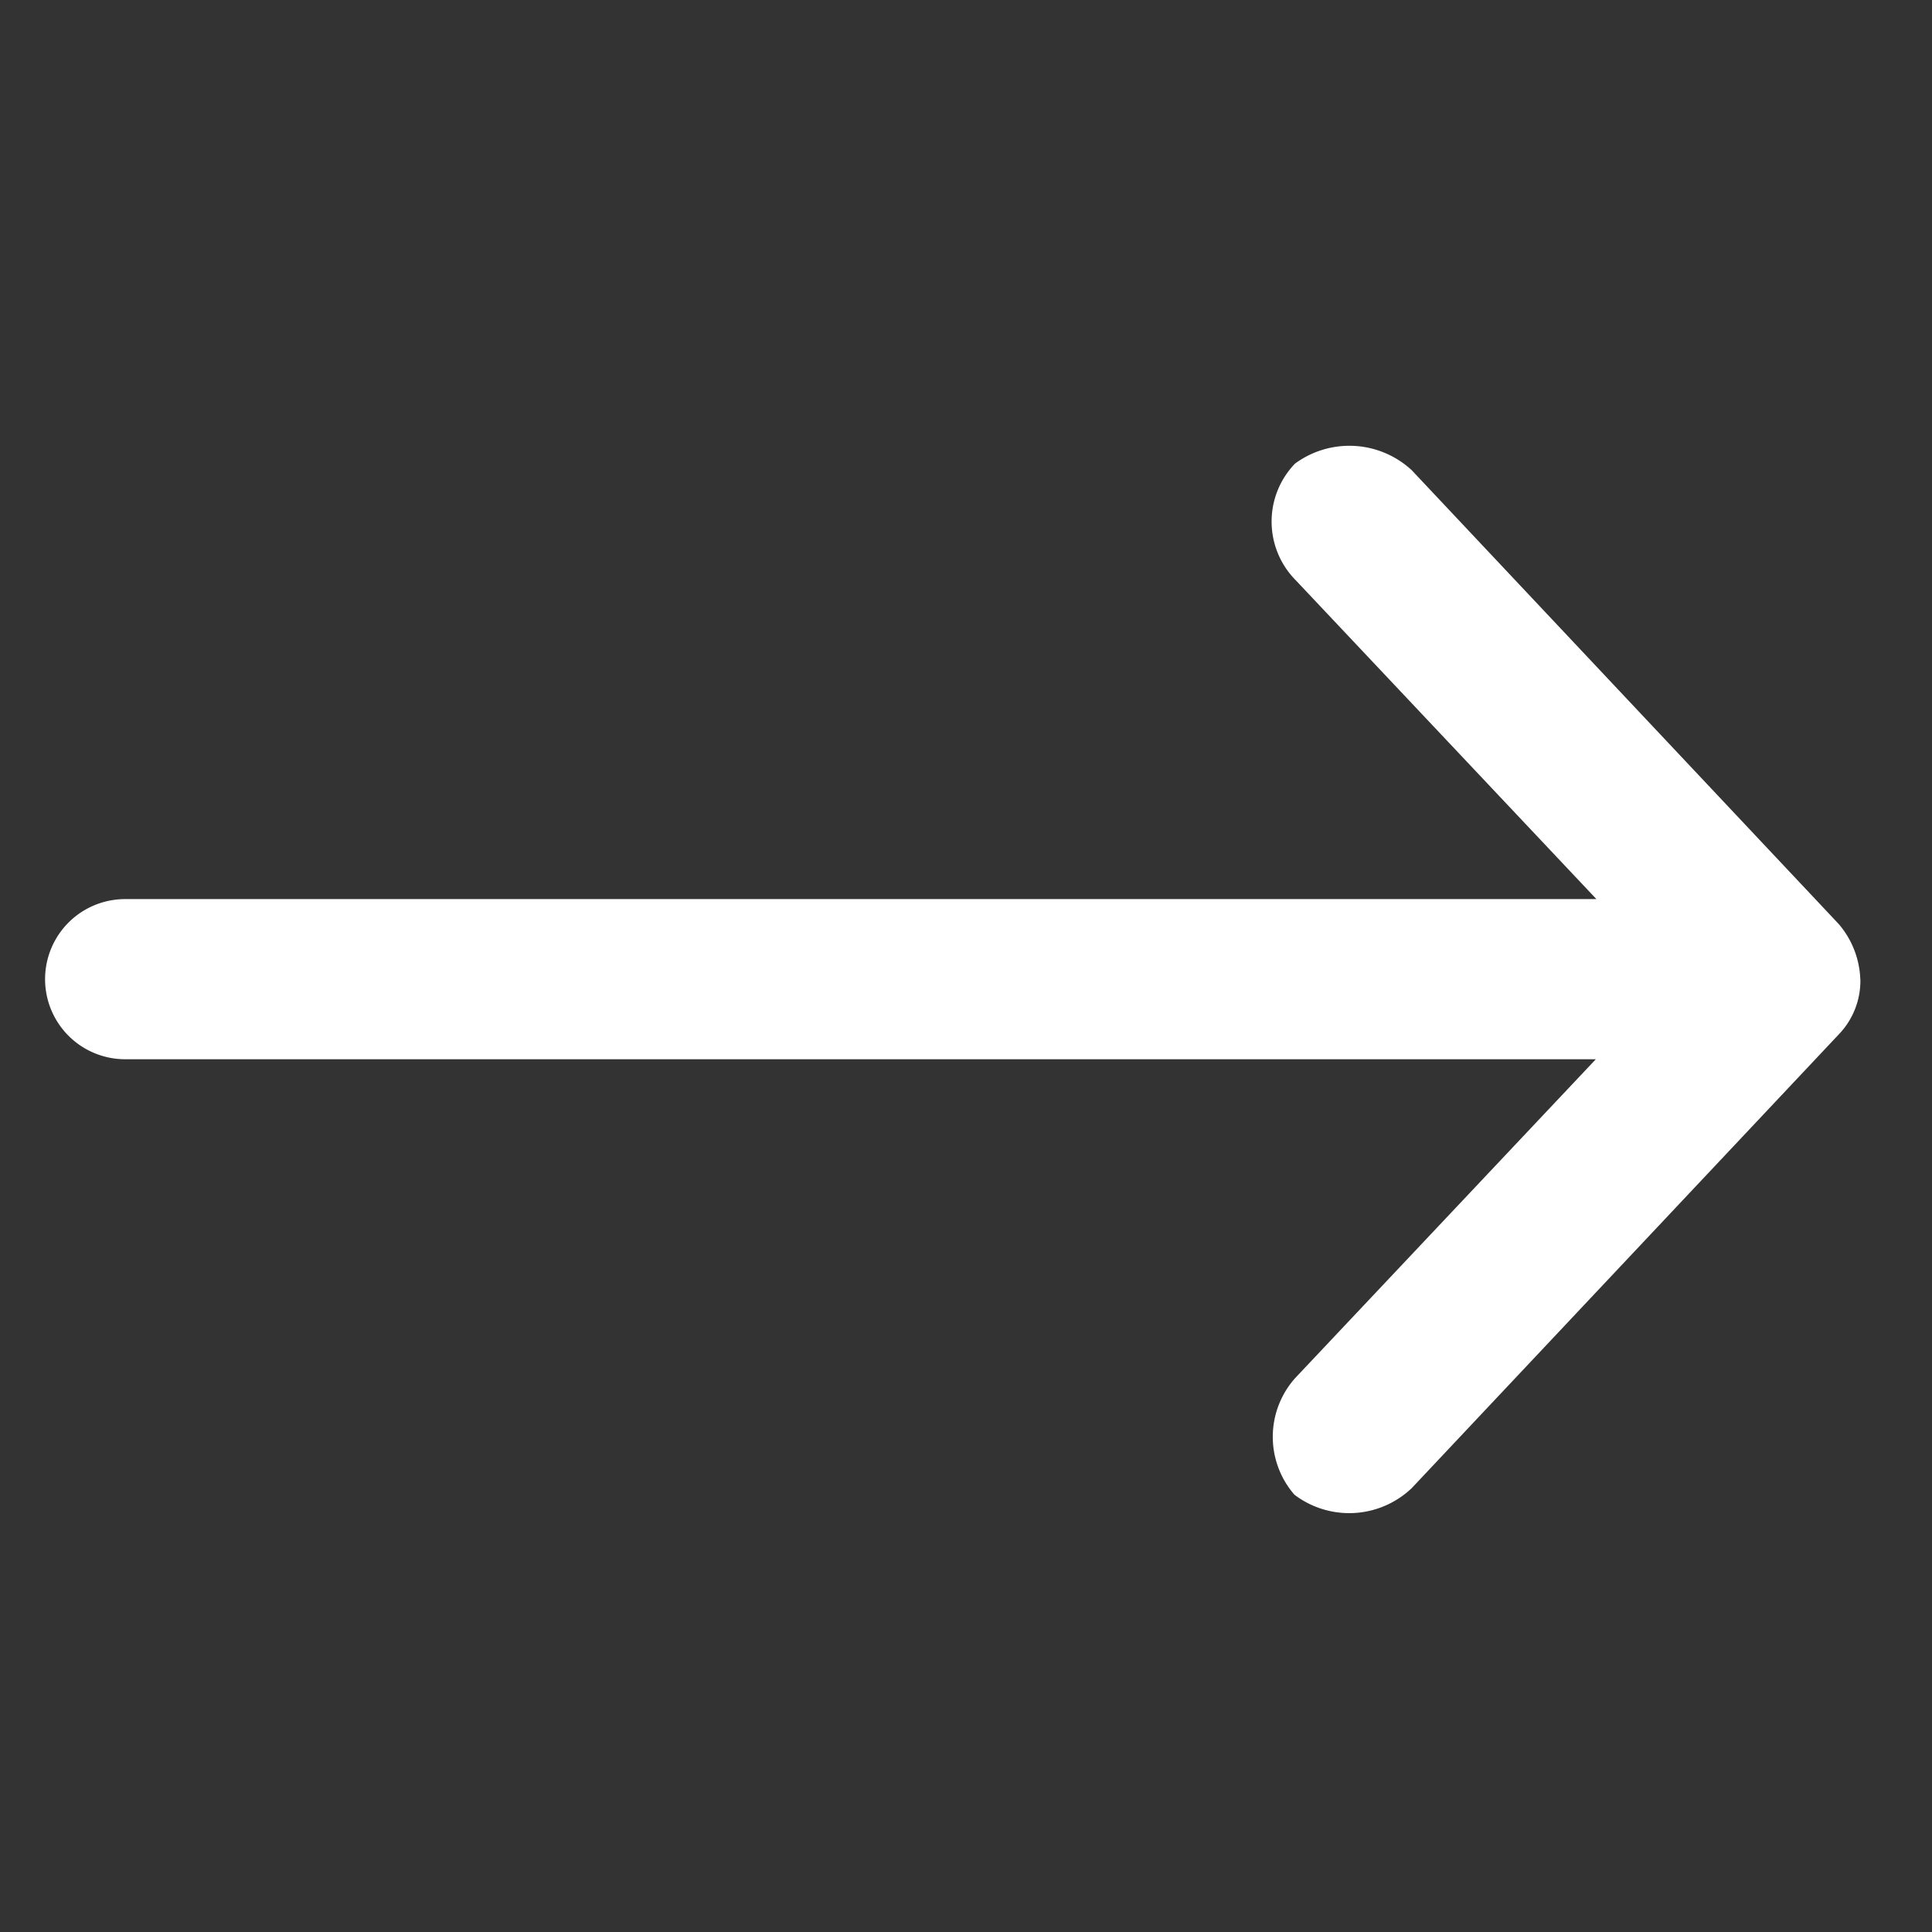 <svg xmlns="http://www.w3.org/2000/svg" xmlns:xlink="http://www.w3.org/1999/xlink" width="27" height="27" viewBox="0 0 27 27">
  <rect x="0" y="0" width="27" height="27" fill="#333333" stroke="none"/>
  <defs>
    <clipPath id="clip-path">
      <rect id="Rectangle_2124" data-name="Rectangle 2124" width="27" height="27" fill="#fff" stroke="#707070" stroke-width="1"/>
    </clipPath>
  </defs>
  <g id="icon-arrow" clip-path="url(#clip-path)">
    <path id="np_arrow_1569919_000000" d="M41.368,37.458a1.256,1.256,0,0,0-.3-.769L35.1,30.346a1.283,1.283,0,0,0-1.632-.093,1.166,1.166,0,0,0,.012,1.632l4.2,4.454H17.119a1.119,1.119,0,1,0,0,2.238H37.672l-4.2,4.454a1.233,1.233,0,0,0-.012,1.632A1.267,1.267,0,0,0,35.1,44.57l5.969-6.342a1.081,1.081,0,0,0,.3-.769Z" transform="translate(-15.37 -23.774)" fill="#fff"/>
  </g>
</svg>
